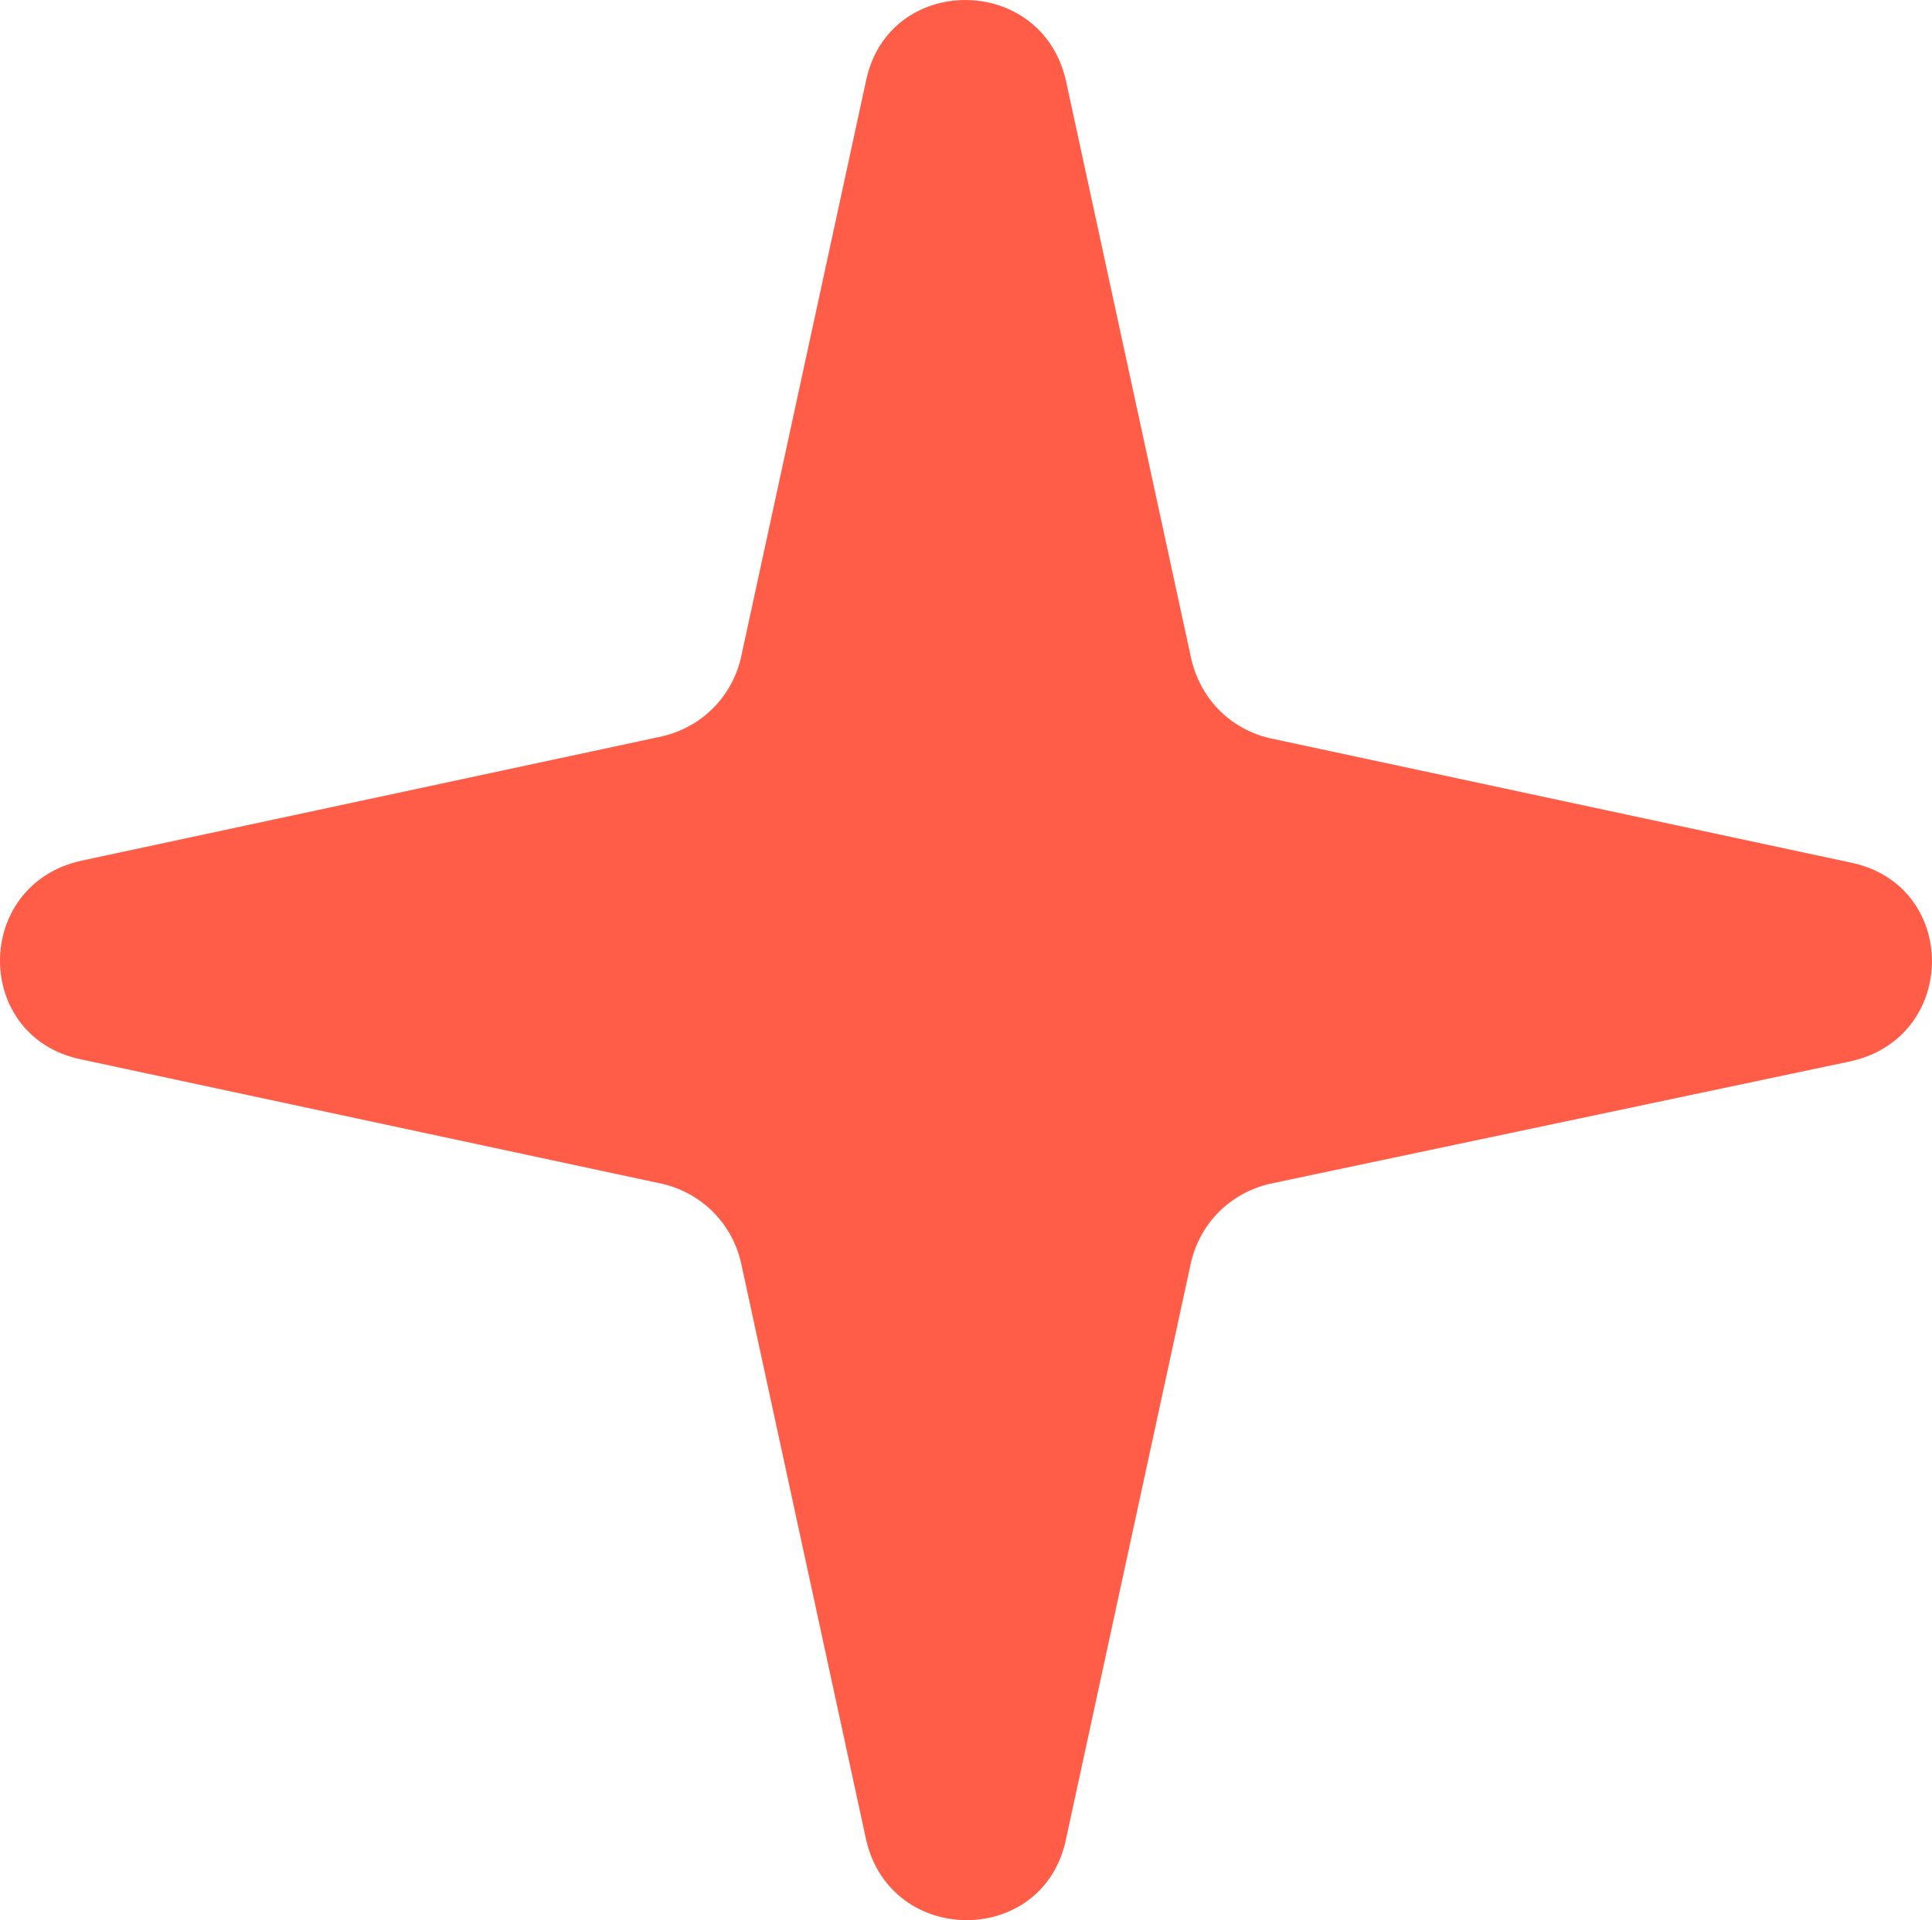 <?xml version="1.0" encoding="utf-8"?>
<svg xmlns="http://www.w3.org/2000/svg" fill="none" height="100%" overflow="visible" preserveAspectRatio="none" style="display: block;" viewBox="0 0 52.969 52.655" width="100%">
<path d="M34.809 20.242L50.74 23.654C53.711 24.265 53.711 28.441 50.74 29.103L34.809 32.464C33.733 32.718 32.913 33.533 32.657 34.603L29.225 50.44C28.61 53.394 24.41 53.394 23.744 50.44L20.311 34.603C20.055 33.533 19.236 32.718 18.16 32.464L2.228 29.052C-0.743 28.441 -0.743 24.265 2.228 23.603L18.16 20.191C19.236 19.937 20.055 19.122 20.311 18.052L23.744 2.215C24.358 -0.738 28.559 -0.738 29.225 2.215L32.657 18.052C32.913 19.173 33.733 19.988 34.809 20.242Z" fill="#FF5D47" id="Vector"/>
</svg>